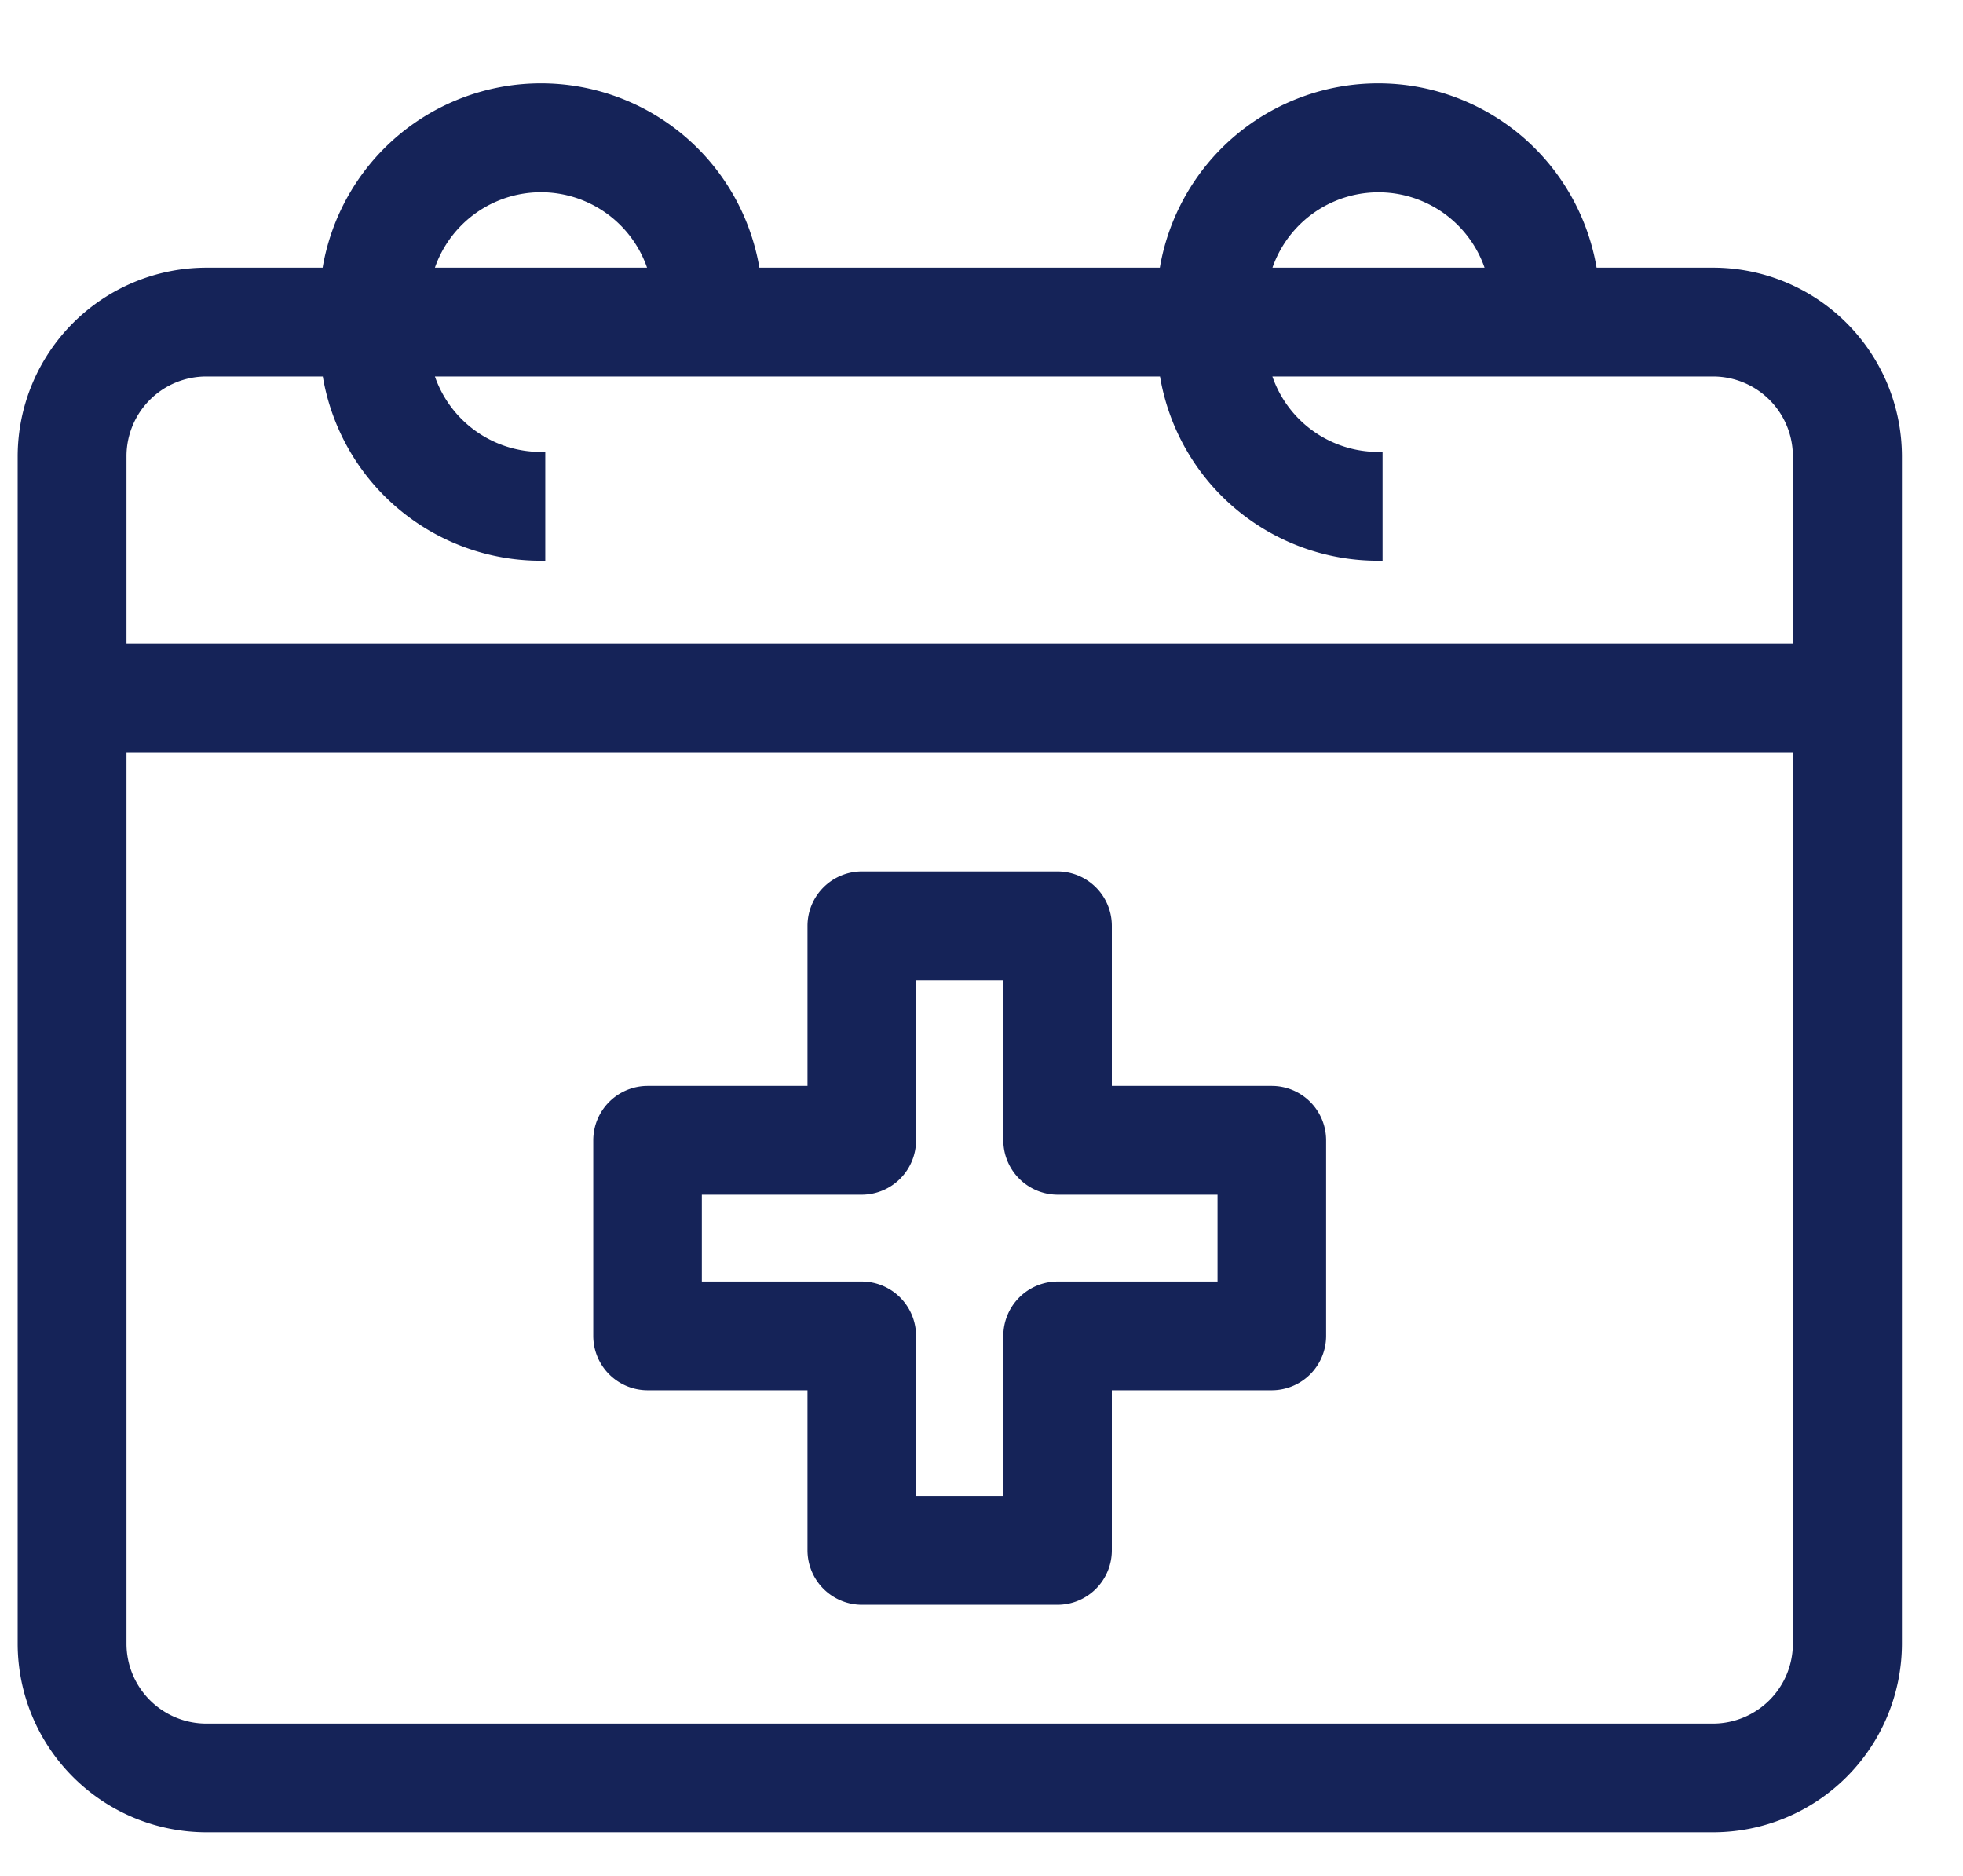 <svg xmlns="http://www.w3.org/2000/svg" xmlns:xlink="http://www.w3.org/1999/xlink" width="45" height="43" viewBox="0 0 45 43">
  <defs>
    <clipPath id="clip-path">
      <rect id="사각형_8673" data-name="사각형 8673" width="45" height="43" transform="translate(-0.5 -1.991)" fill="#152358"/>
    </clipPath>
  </defs>
  <g id="그룹_9628" data-name="그룹 9628" transform="translate(0.5 1.991)">
    <g id="마스크_그룹_7" data-name="마스크 그룹 7" clip-path="url(#clip-path)">
      <path id="패스_7871" data-name="패스 7871" d="M38.776,4.145H36.1a5.078,5.078,0,0,0-10.012,0H16.908a5.078,5.078,0,0,0-10.012,0H4.223A4.331,4.331,0,0,0-.095,8.463V35.691a4.329,4.329,0,0,0,4.318,4.318H38.776A4.33,4.33,0,0,0,43.1,35.691V8.463A4.331,4.331,0,0,0,38.776,4.145Zm-29.306,0a2.574,2.574,0,0,1,4.863,0Zm19.2,0a2.574,2.574,0,0,1,4.862,0ZM2.4,8.463A1.828,1.828,0,0,1,4.223,6.639H6.9A5.065,5.065,0,0,0,11.9,10.862H12V8.368H11.9A2.571,2.571,0,0,1,9.47,6.639H26.092A5.065,5.065,0,0,0,31.1,10.862h.094V8.368H31.1a2.57,2.57,0,0,1-2.432-1.729H38.776A1.83,1.83,0,0,1,40.6,8.463v4.3H2.4Zm38.2,6.8V35.691a1.833,1.833,0,0,1-1.826,1.826H4.223A1.831,1.831,0,0,1,2.4,35.691V15.262Z" fill="#152358"/>
      <path id="패스_7872" data-name="패스 7872" d="M14.342,29.877h3.669v3.669a1.249,1.249,0,0,0,1.247,1.247h4.484a1.247,1.247,0,0,0,1.246-1.247V29.877h3.669A1.248,1.248,0,0,0,29.9,28.631V24.146A1.247,1.247,0,0,0,28.657,22.9H24.988V19.231a1.248,1.248,0,0,0-1.246-1.247H19.258a1.249,1.249,0,0,0-1.247,1.247V22.9H14.343A1.248,1.248,0,0,0,13.1,24.146v4.485A1.247,1.247,0,0,0,14.342,29.877Zm9.4-4.483h3.669v1.99H23.742A1.248,1.248,0,0,0,22.5,28.631V32.3H20.5V28.631a1.248,1.248,0,0,0-1.247-1.247H15.589v-1.99h3.669A1.248,1.248,0,0,0,20.5,24.146V20.478H22.5v3.668A1.249,1.249,0,0,0,23.742,25.394Z" fill="#152358"/>
    </g>
  </g>
</svg>
